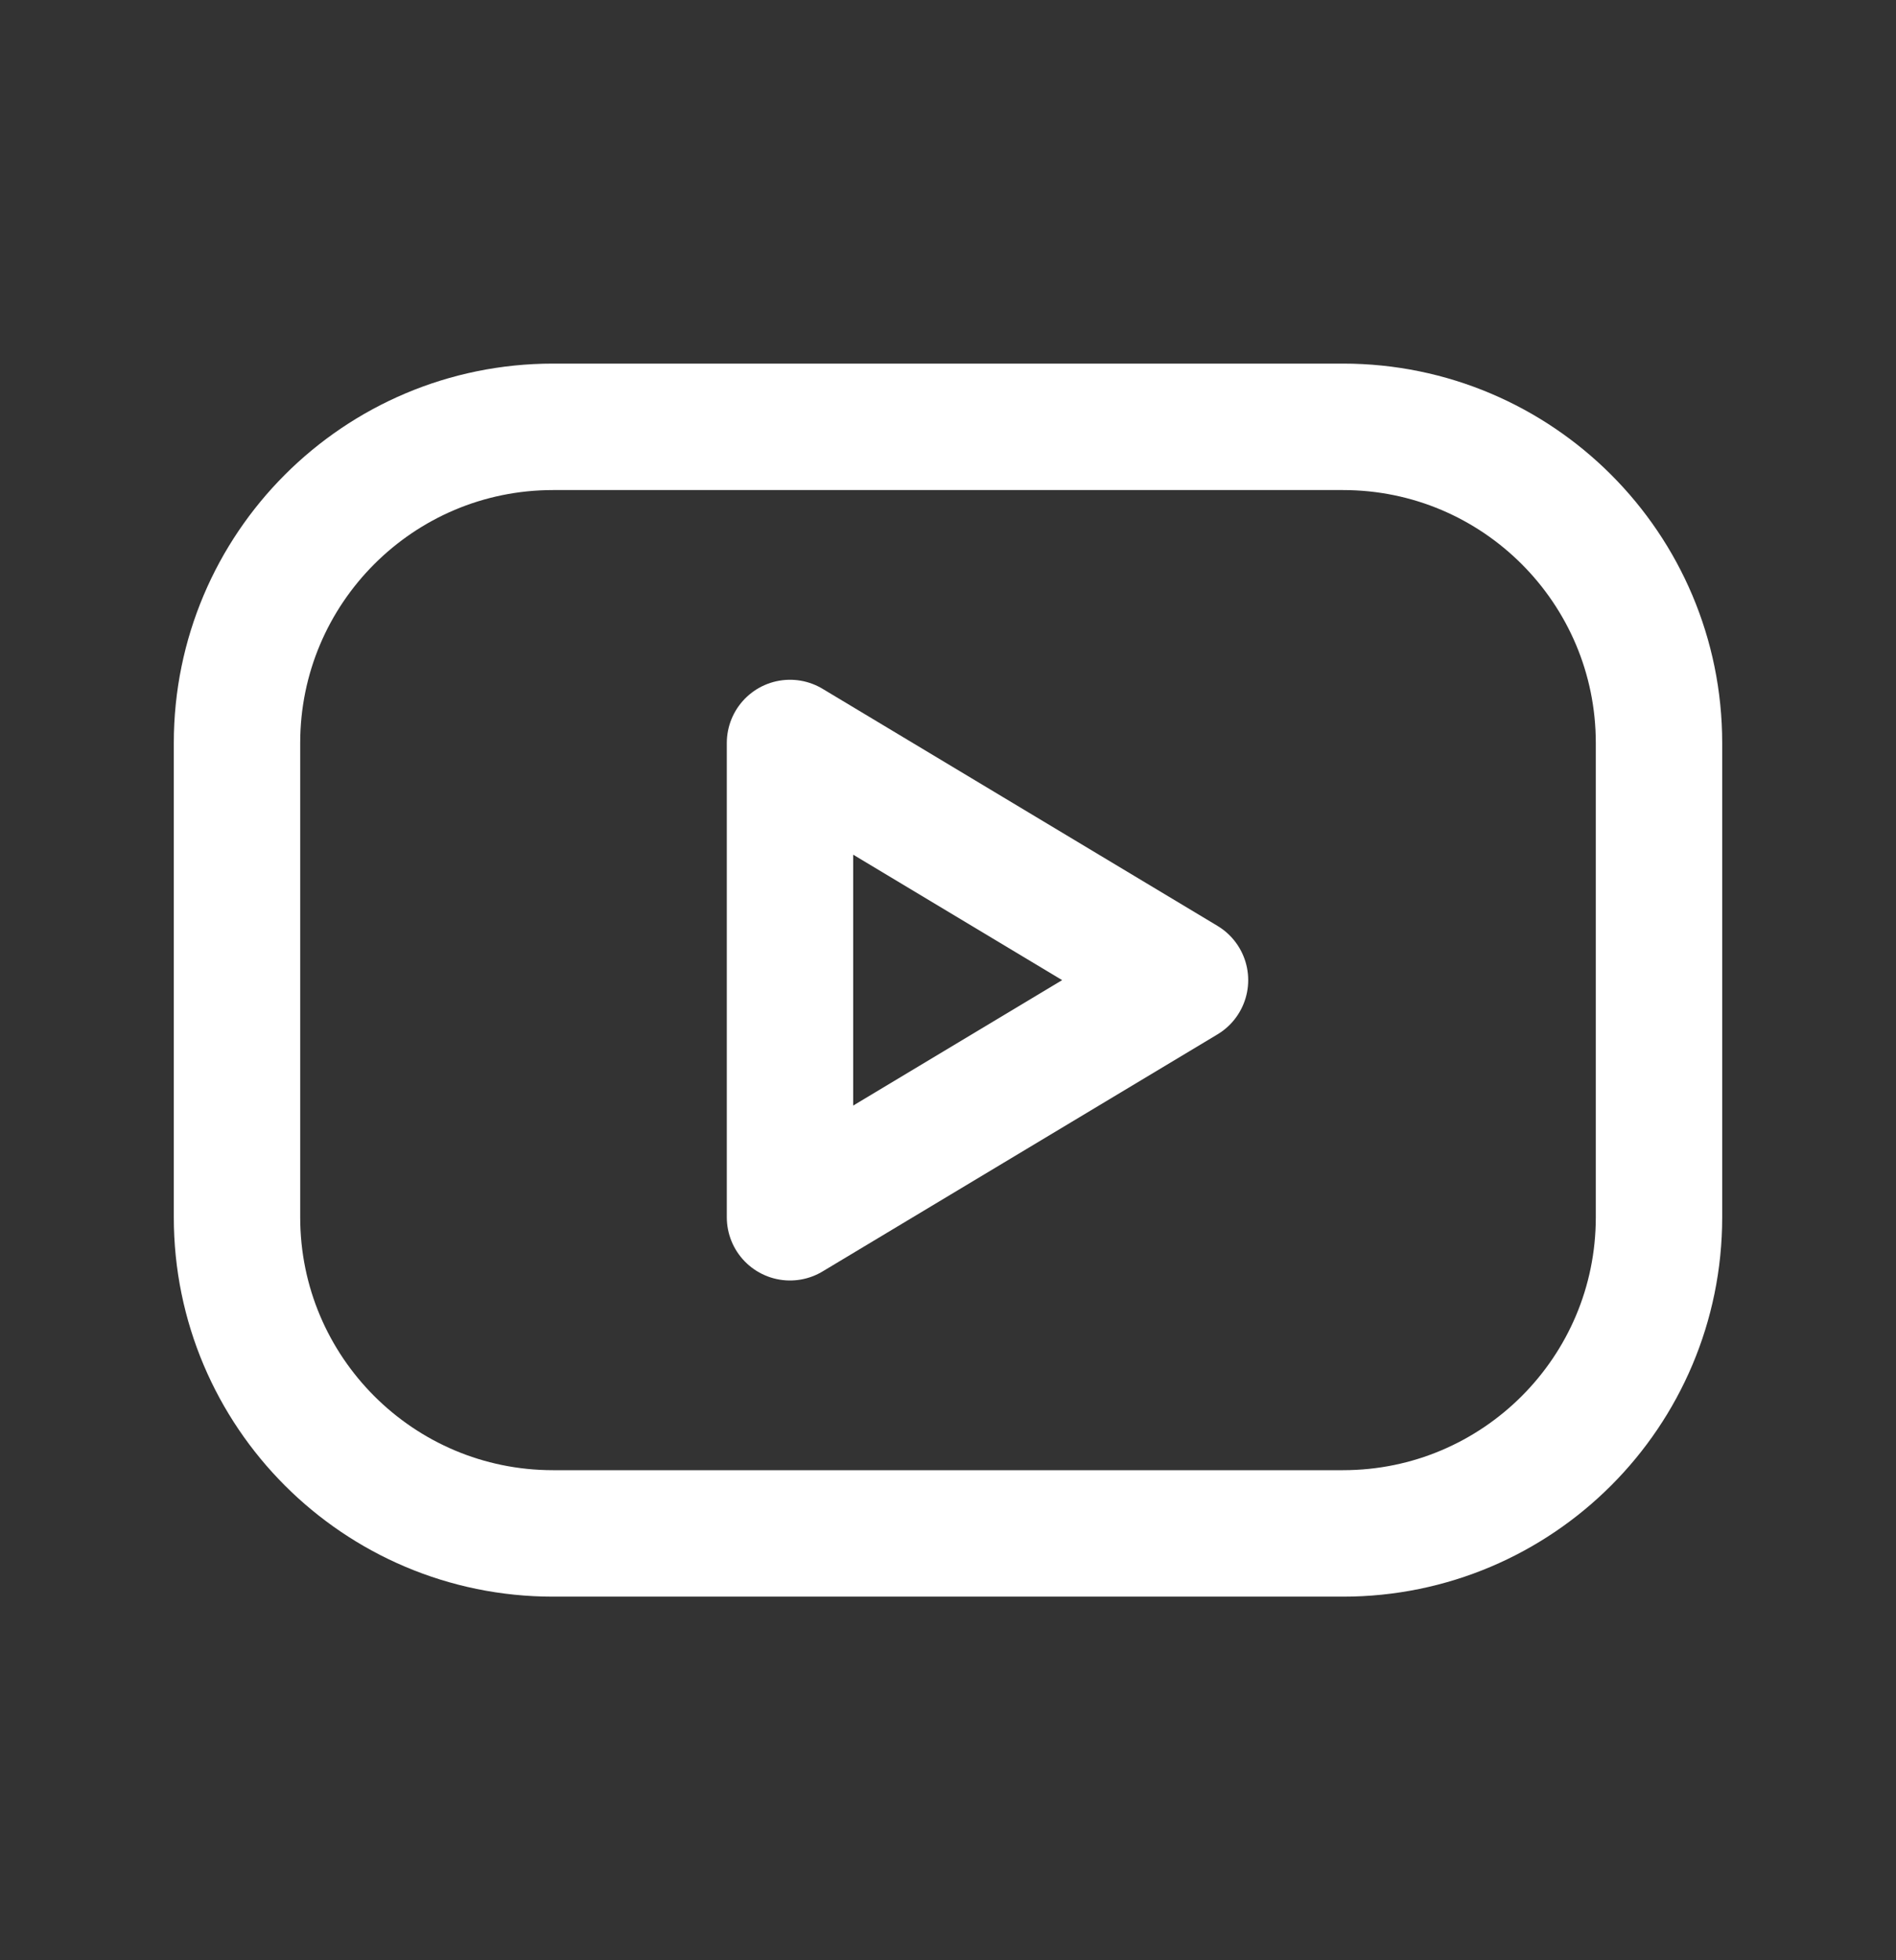 <?xml version="1.0" encoding="UTF-8"?> <svg xmlns="http://www.w3.org/2000/svg" width="30" height="31" viewBox="0 0 30 31" fill="none"><rect x="0" y="0" width="30" height="31" fill="#333333" stroke="none"/><path d="M21.25 6.75H8.75C5.989 6.75 3.75 8.989 3.75 11.75V19.25C3.75 22.011 5.989 24.25 8.75 24.25H21.25C24.011 24.25 26.25 22.011 26.25 19.25V11.75C26.25 8.989 24.011 6.75 21.25 6.75Z" stroke="white" stroke-width="2" stroke-linecap="round" stroke-linejoin="round"></path><path d="M12.5 11.75L18.75 15.5L12.5 19.25V11.75Z" stroke="white" stroke-width="2" stroke-linecap="round" stroke-linejoin="round"></path></svg> 